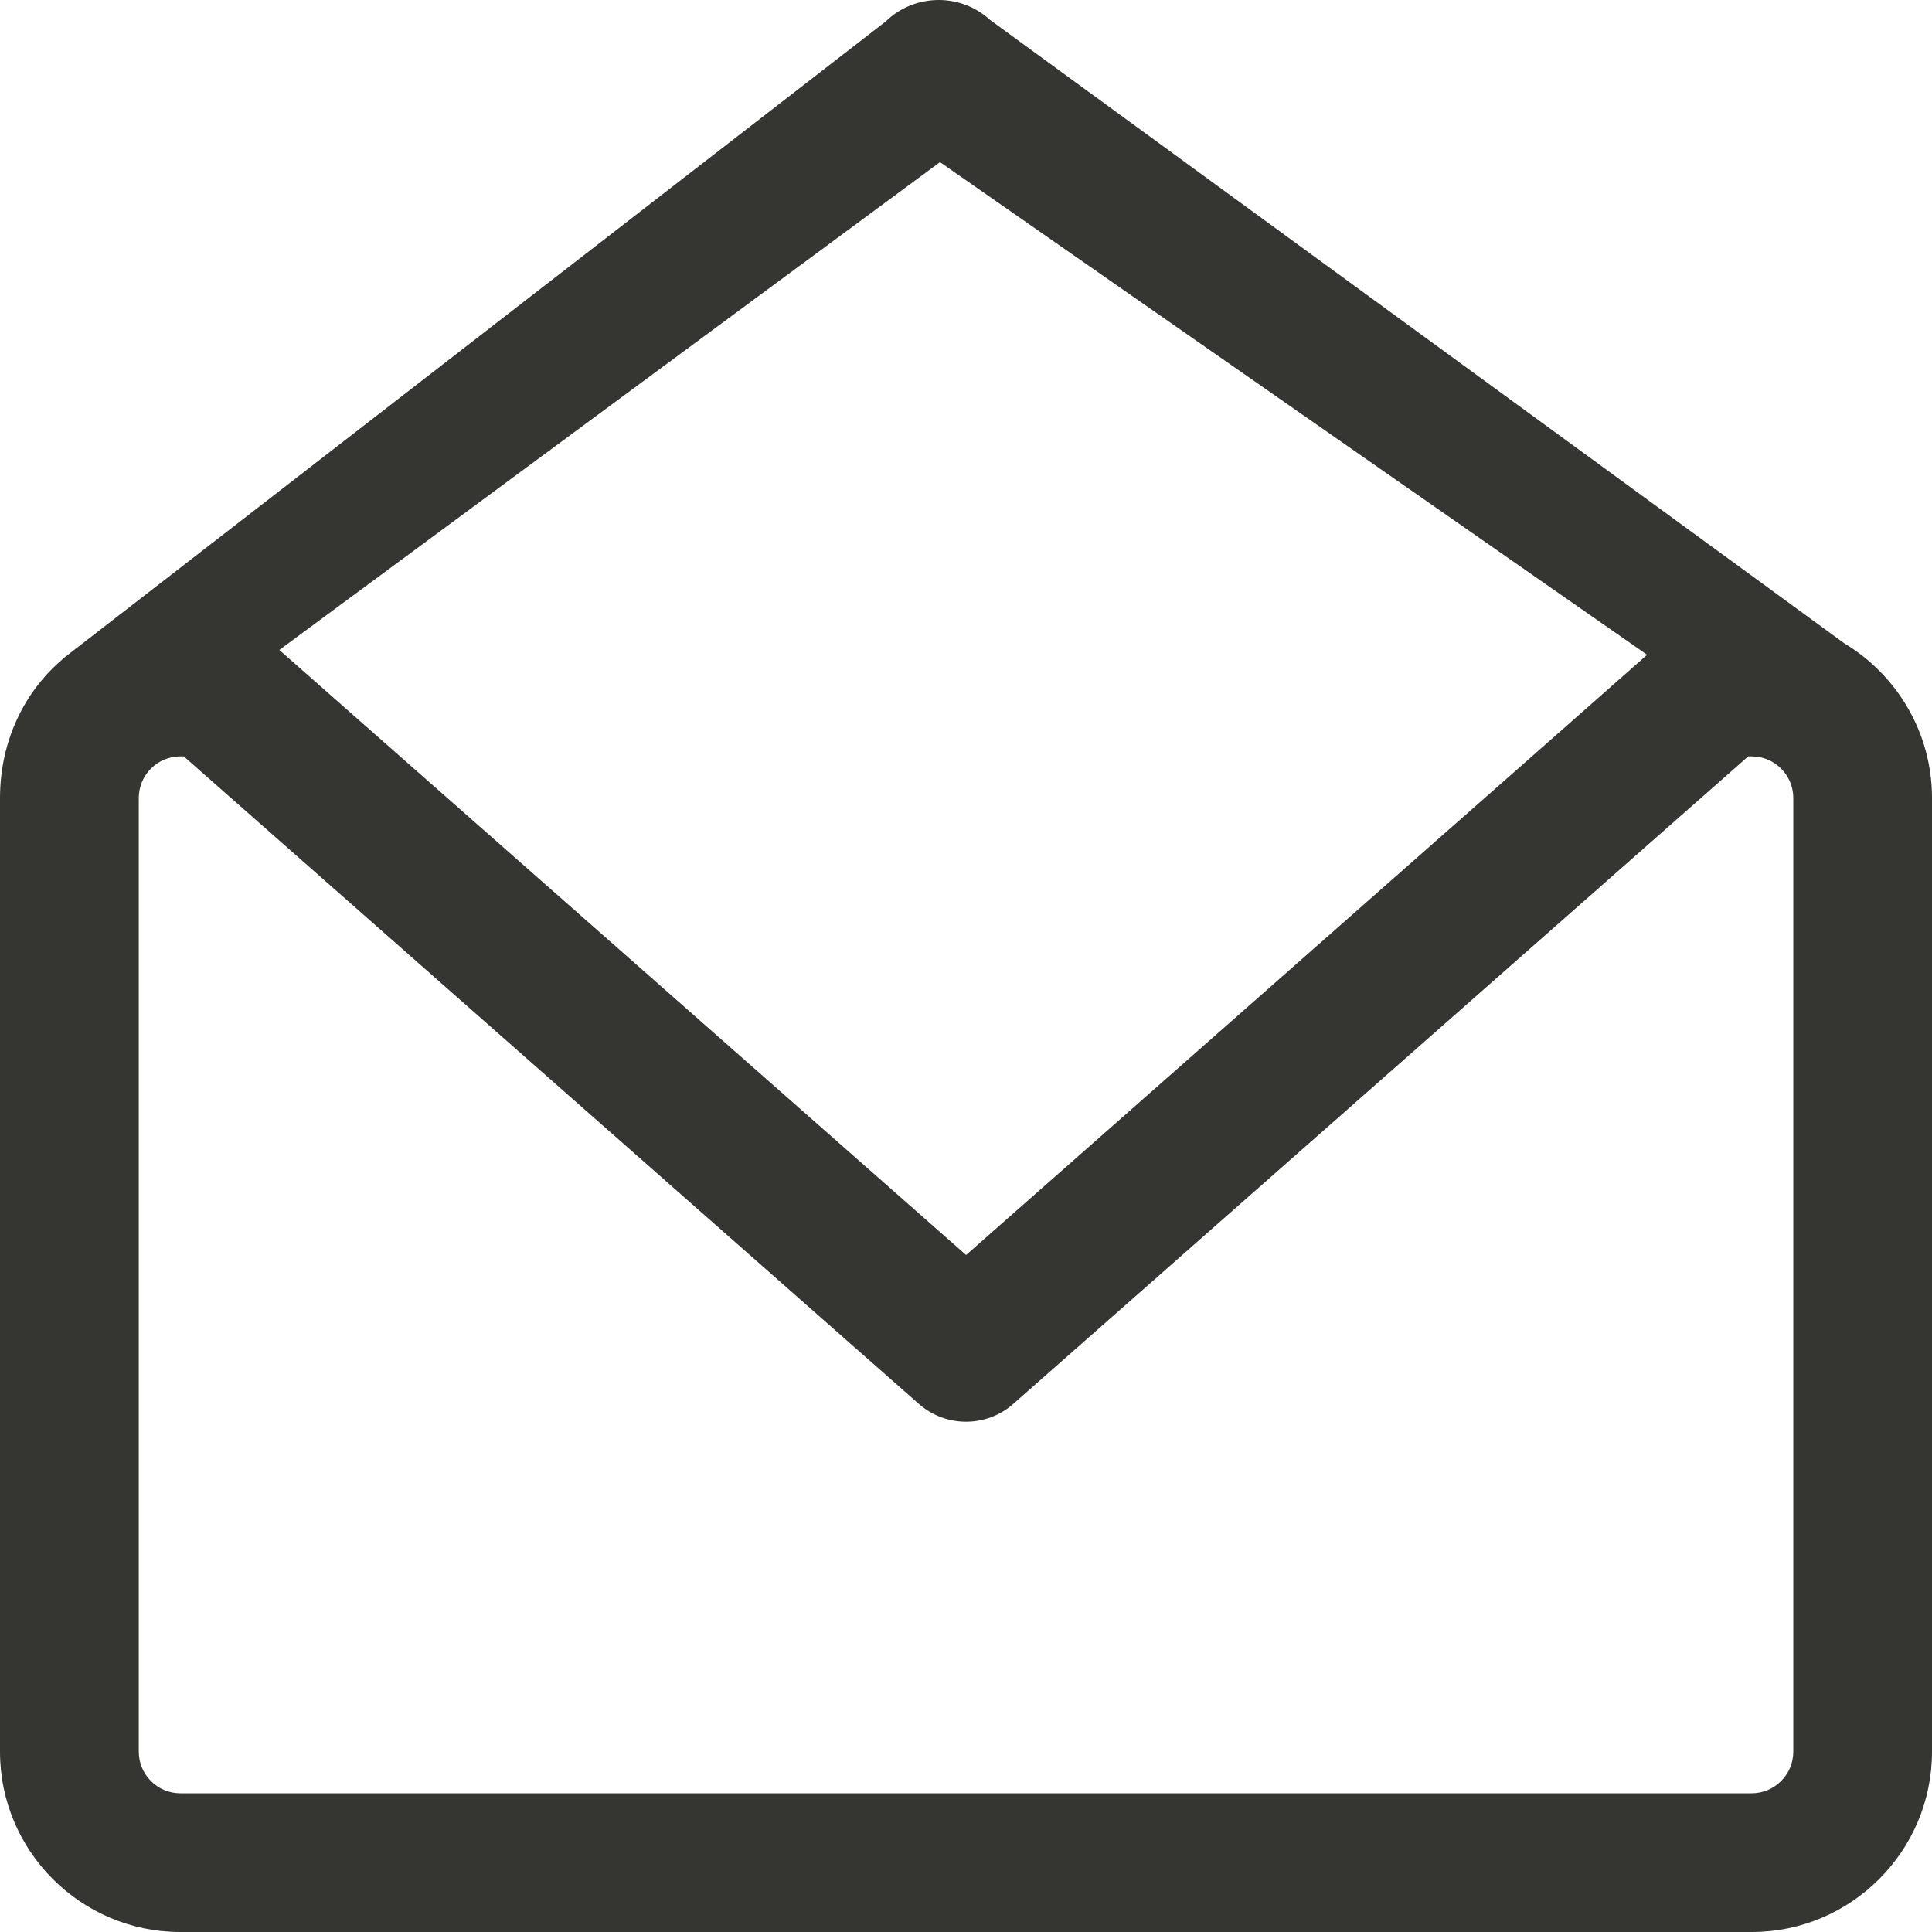 <svg width="24" height="24" viewBox="0 0 24 24" fill="none" xmlns="http://www.w3.org/2000/svg">
<path d="M22.911 7.992L22.67 7.816L21.858 7.223L12.301 0.249C12.12 0.083 11.891 0 11.662 0C11.423 0 11.184 0.089 11.002 0.267L0.779 8.184C0.78 8.184 0.781 8.184 0.782 8.185C0.294 8.596 0 9.218 0 9.913V21.76C0 22.995 1.005 24 2.24 24H21.76C22.995 24 24 22.995 24 21.76V9.913C24 9.098 23.562 8.384 22.911 7.992ZM11.677 2.014L20.461 8.134L19.03 9.396L12.001 15.59L4.97 9.396L3.47 8.074L11.677 2.014ZM22.277 21.76C22.277 22.045 22.045 22.277 21.76 22.277H2.24C1.955 22.277 1.724 22.045 1.724 21.76V9.913C1.724 9.627 1.955 9.396 2.24 9.396H2.283L11.413 17.439C11.581 17.587 11.791 17.661 12.001 17.661C12.21 17.661 12.421 17.587 12.588 17.439L21.717 9.396H21.76C22.045 9.396 22.277 9.627 22.277 9.913V21.76Z" fill="#353531"/>
</svg>
